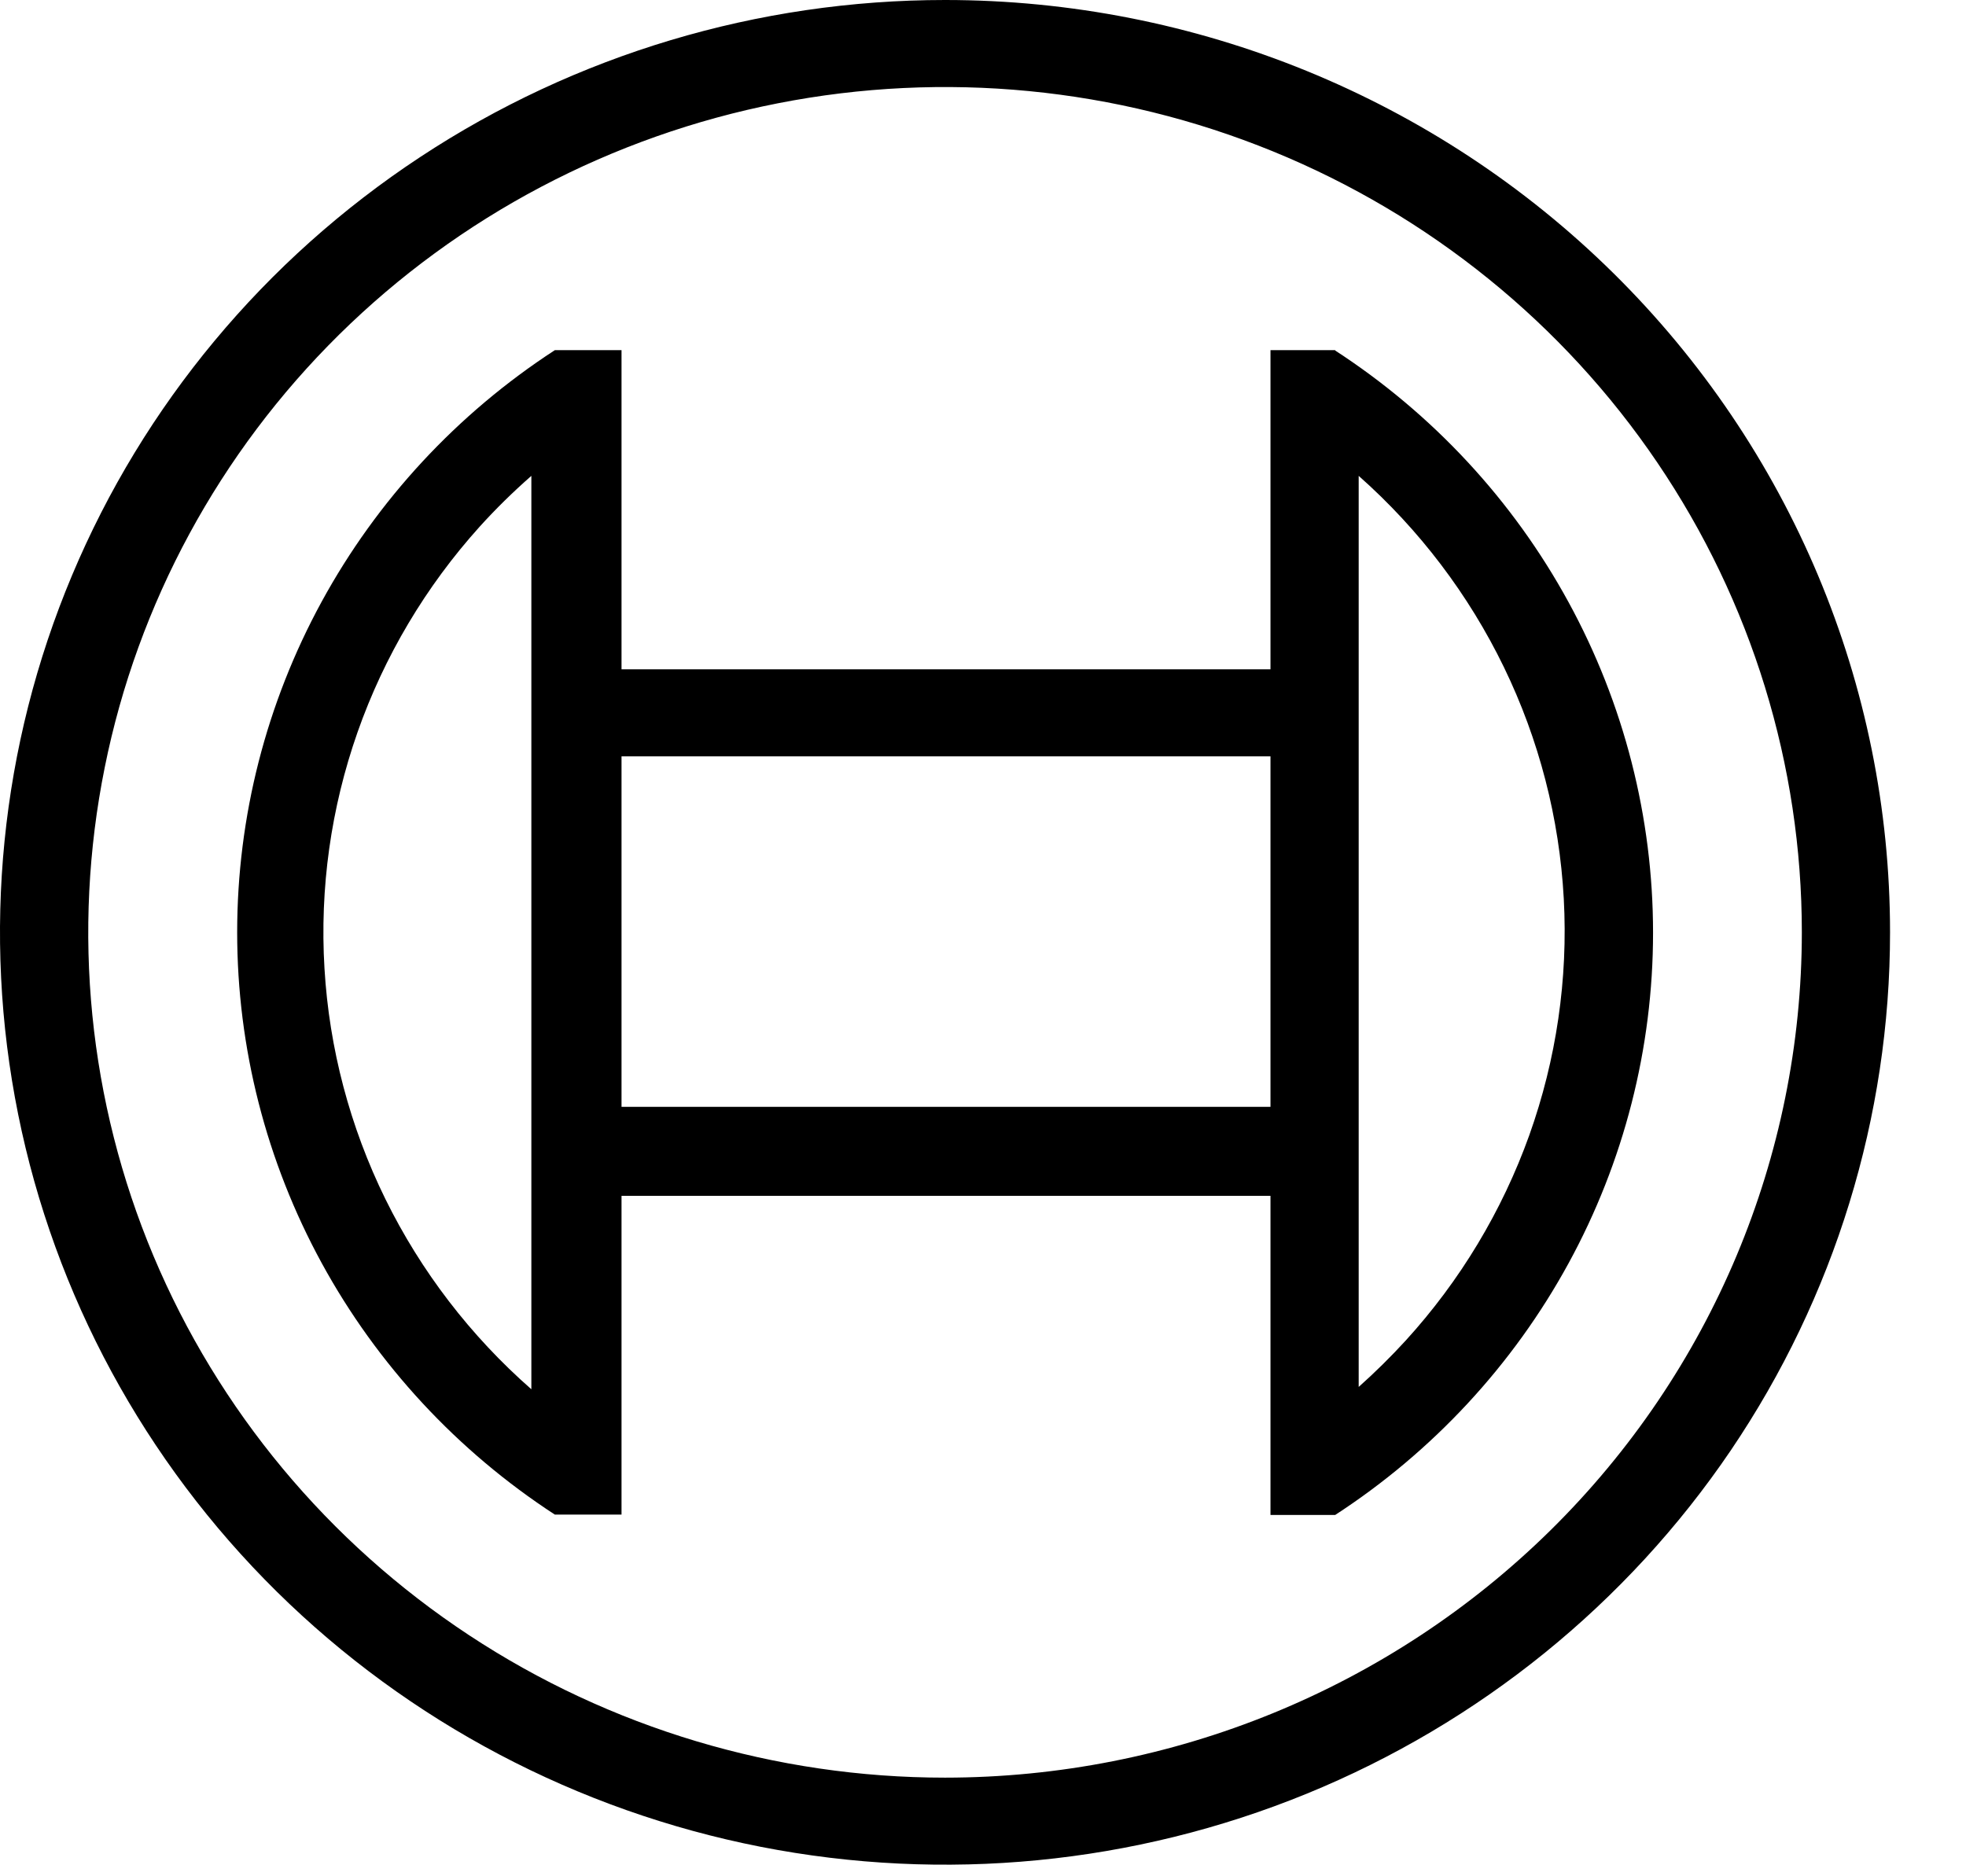 <svg width="22" height="21" viewBox="0 0 22 21" fill="none" xmlns="http://www.w3.org/2000/svg">
<path d="M10.575 0C8.484 0 6.439 0.612 4.7 1.759C2.961 2.905 1.605 4.535 0.805 6.442C0.005 8.348 -0.205 10.447 0.203 12.471C0.611 14.495 1.618 16.354 3.097 17.814C4.576 19.273 6.461 20.267 8.512 20.67C10.563 21.072 12.69 20.866 14.622 20.076C16.554 19.286 18.206 17.948 19.368 16.233C20.53 14.516 21.15 12.499 21.15 10.435C21.15 7.668 20.036 5.013 18.053 3.056C16.07 1.099 13.38 0 10.575 0ZM10.575 19.896C8.679 19.896 6.825 19.341 5.248 18.301C3.672 17.262 2.443 15.784 1.717 14.056C0.991 12.327 0.802 10.425 1.172 8.589C1.541 6.754 2.455 5.068 3.795 3.745C5.136 2.422 6.845 1.521 8.705 1.156C10.564 0.791 12.492 0.978 14.244 1.694C15.996 2.41 17.494 3.623 18.547 5.179C19.601 6.735 20.163 8.564 20.163 10.435C20.162 12.944 19.152 15.35 17.354 17.124C15.556 18.898 13.118 19.895 10.575 19.896Z" fill="black"/>
<path d="M14.941 3.919H14.217V7.491H6.955V3.919H6.209C5.116 4.63 4.22 5.597 3.599 6.735C2.979 7.872 2.654 9.143 2.654 10.435C2.654 11.727 2.979 12.998 3.599 14.135C4.22 15.273 5.116 16.24 6.209 16.952H6.955V13.384H14.217V16.956H14.941C16.034 16.245 16.931 15.277 17.552 14.14C18.173 13.003 18.498 11.731 18.498 10.439C18.498 9.148 18.173 7.876 17.552 6.739C16.931 5.601 16.034 4.634 14.941 3.923V3.919ZM5.946 15.549C5.265 14.952 4.711 14.229 4.313 13.421C3.916 12.613 3.684 11.735 3.631 10.839C3.577 9.942 3.703 9.044 4.001 8.195C4.299 7.347 4.764 6.564 5.369 5.893C5.55 5.693 5.743 5.504 5.946 5.326V15.549ZM14.217 12.388H6.955V8.465H14.217V12.388ZM15.204 15.527V13.362V7.491V5.326C15.883 5.927 16.435 6.655 16.829 7.467C17.223 8.279 17.45 9.159 17.499 10.058C17.548 10.957 17.416 11.857 17.113 12.706C16.809 13.554 16.339 14.336 15.729 15.005C15.563 15.186 15.388 15.359 15.204 15.523V15.527Z" fill="black"/>
</svg>
